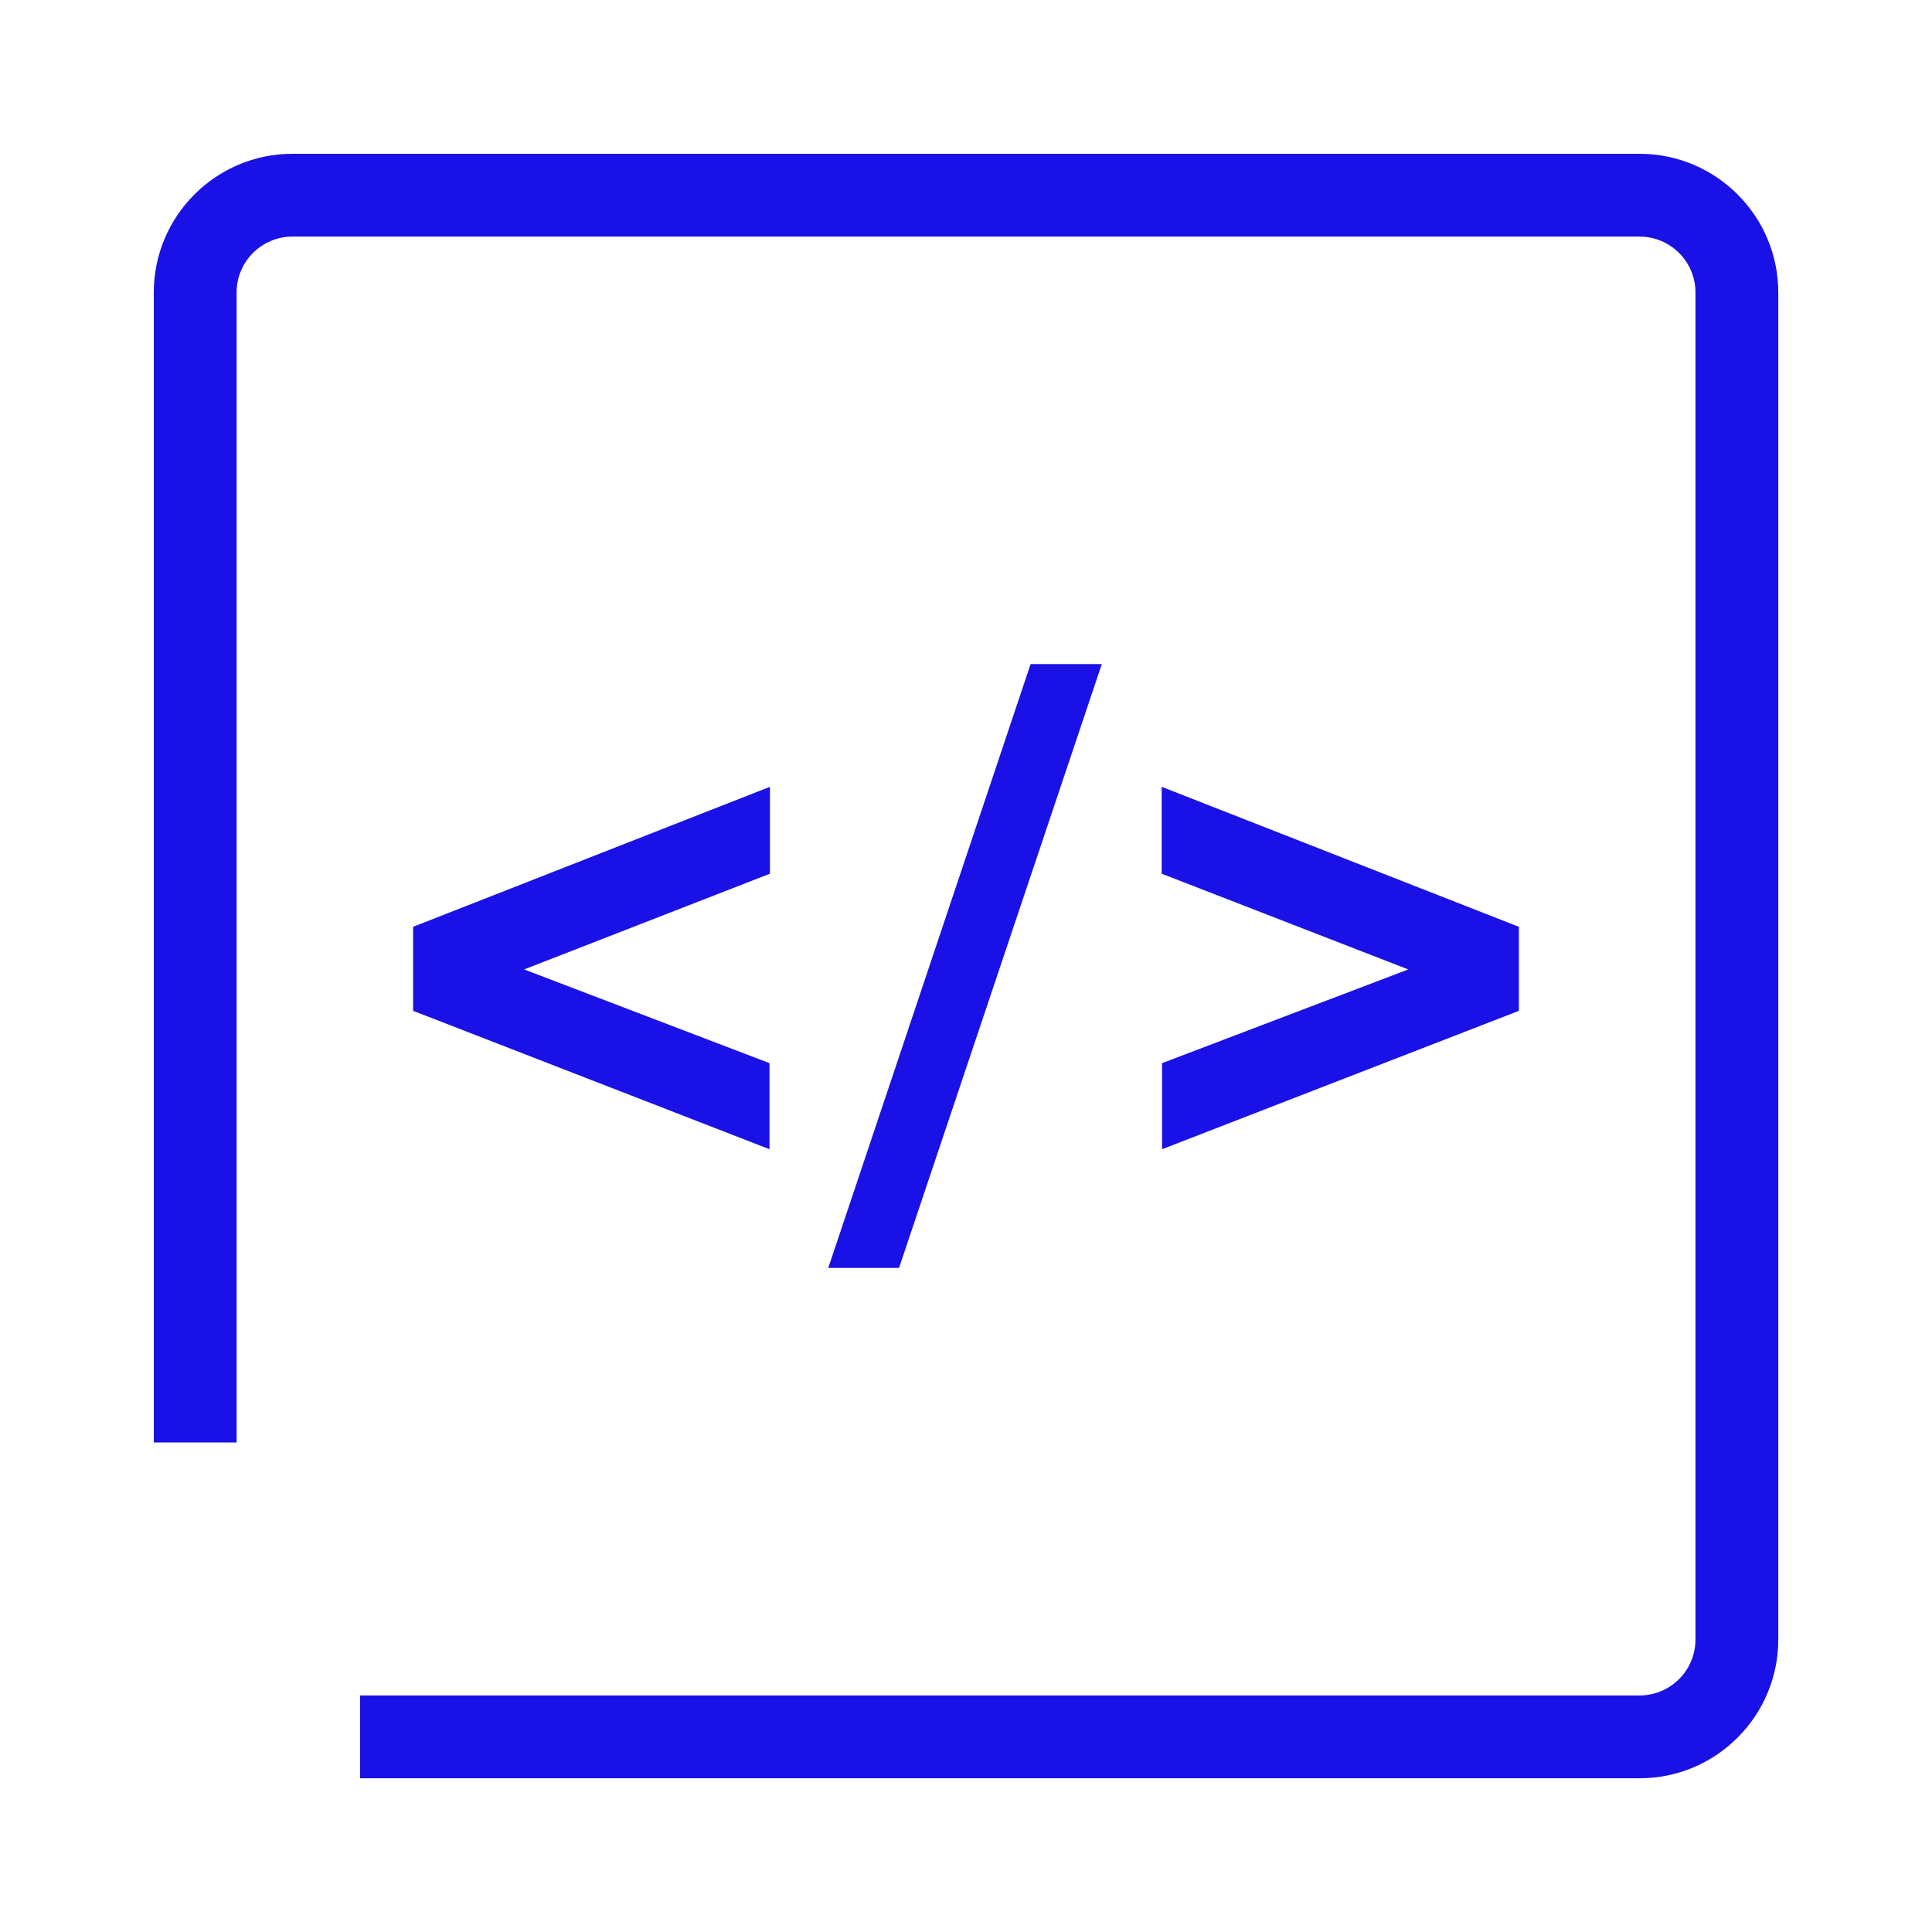 <svg height="35" viewbox="0 0 35 35" width="35" xmlns="http://www.w3.org/2000/svg">	<g>		<polygon fill="#1911E5" points="13.948,14.254 7.484,16.79 7.484,18.312 13.94,20.819 13.94,19.26 9.495,17.562 13.948,15.828  "></polygon>		<polygon fill="#1911E5" points="18.67,12.031 15.005,22.969 16.287,22.969 19.96,12.031  "></polygon>		<polygon fill="#1911E5" points="21.052,20.819 27.516,18.312 27.516,16.79 21.045,14.254 21.045,15.828 25.512,17.562    21.052,19.26  "></polygon>		<path d="M29.702,2.786H5.298c-1.385,0-2.512,1.127-2.512,2.512v20.833h1.5V5.298c0-0.558,0.454-1.012,1.012-1.012   h24.404c0.559,0,1.013,0.454,1.013,1.012v24.404c0,0.559-0.454,1.013-1.013,1.013H6.524v1.5h23.178   c1.386,0,2.513-1.127,2.513-2.513V5.298C32.215,3.913,31.088,2.786,29.702,2.786z" fill="#1911E5"></path>	</g></svg>